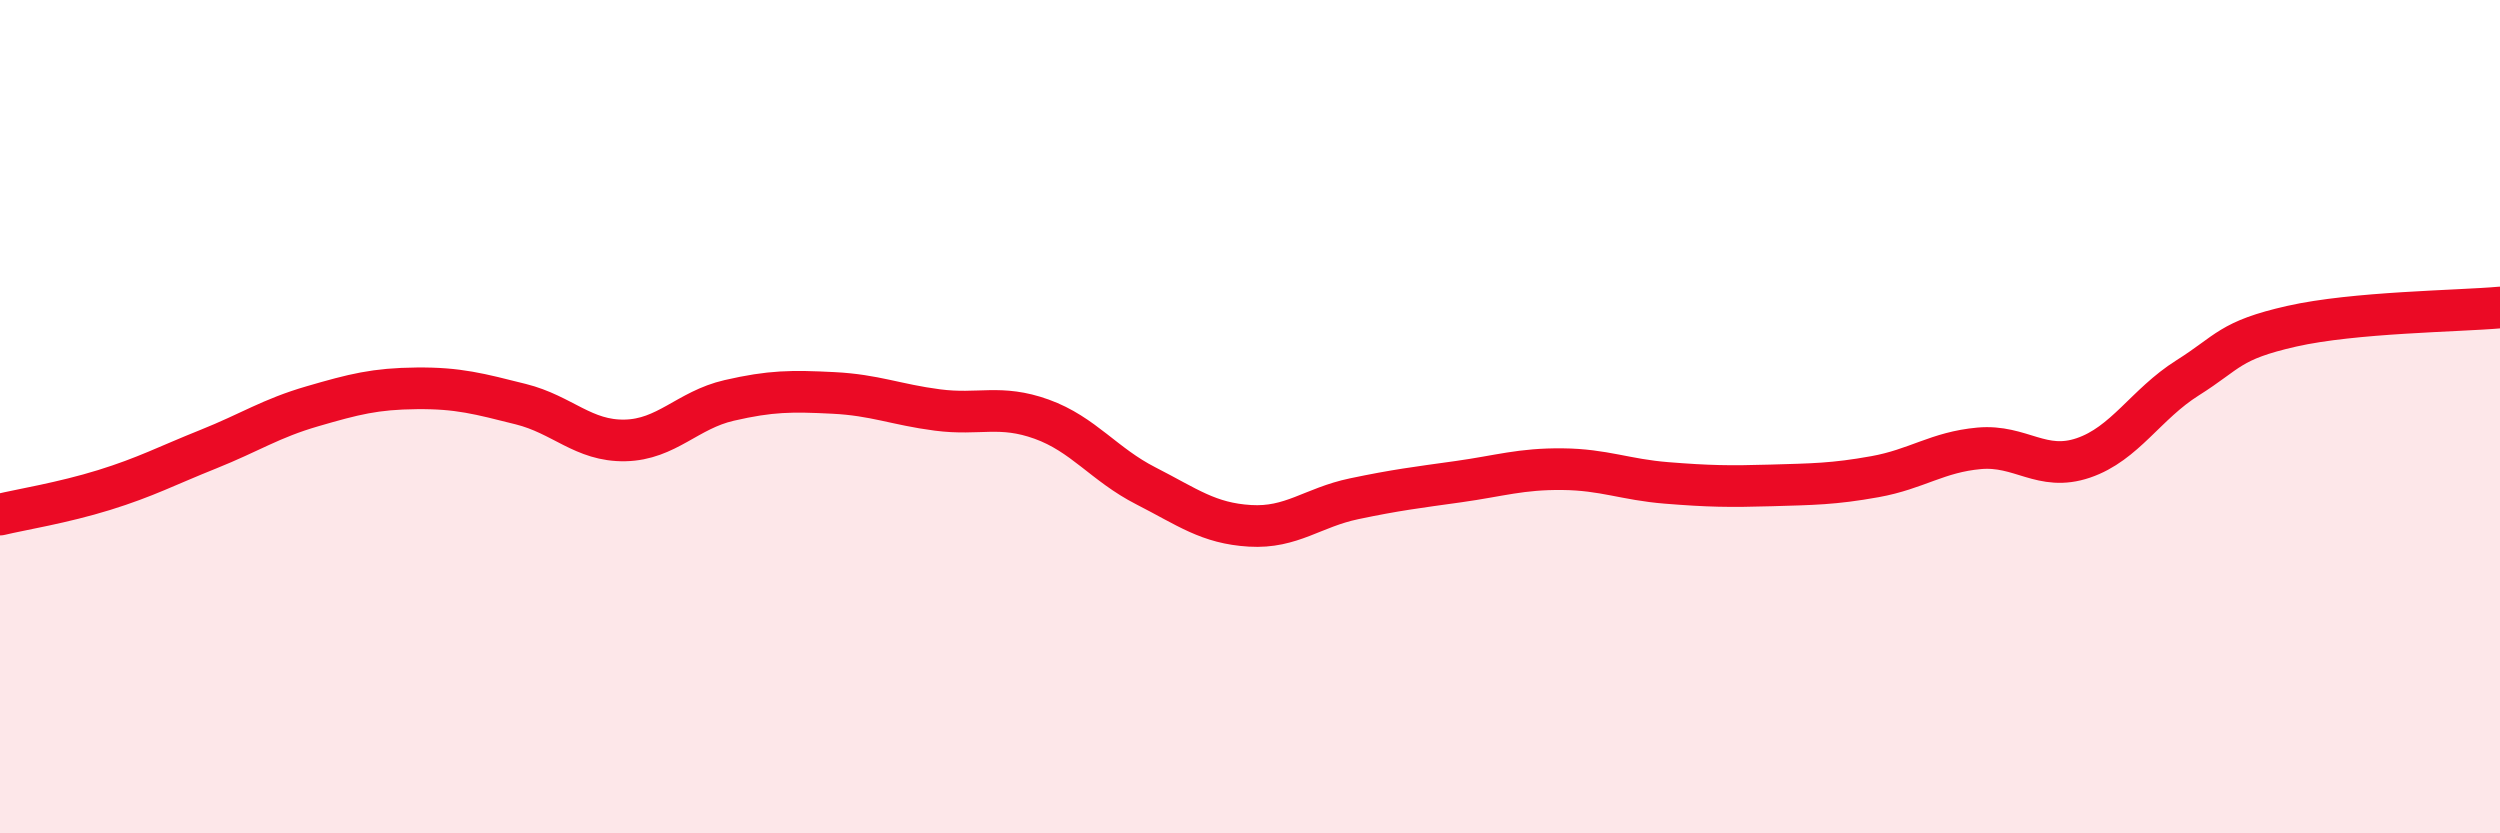 
    <svg width="60" height="20" viewBox="0 0 60 20" xmlns="http://www.w3.org/2000/svg">
      <path
        d="M 0,12.35 C 0.5,12.23 1.5,12.07 2.5,11.76 C 3.5,11.45 4,11.18 5,10.78 C 6,10.38 6.5,10.04 7.5,9.75 C 8.5,9.46 9,9.33 10,9.32 C 11,9.31 11.5,9.45 12.5,9.7 C 13.5,9.95 14,10.59 15,10.57 C 16,10.55 16.5,9.84 17.5,9.61 C 18.5,9.38 19,9.38 20,9.43 C 21,9.48 21.5,9.71 22.5,9.84 C 23.5,9.97 24,9.7 25,10.06 C 26,10.42 26.5,11.15 27.5,11.66 C 28.5,12.17 29,12.56 30,12.62 C 31,12.68 31.5,12.18 32.5,11.97 C 33.5,11.76 34,11.7 35,11.56 C 36,11.42 36.5,11.25 37.5,11.26 C 38.5,11.27 39,11.51 40,11.59 C 41,11.67 41.5,11.68 42.5,11.65 C 43.5,11.62 44,11.62 45,11.44 C 46,11.26 46.5,10.85 47.5,10.76 C 48.5,10.67 49,11.33 50,10.99 C 51,10.65 51.5,9.7 52.5,9.07 C 53.5,8.44 53.5,8.17 55,7.83 C 56.5,7.49 59,7.47 60,7.38L60 20L0 20Z"
        fill="#EB0A25"
        opacity="0.1"
        stroke-linecap="round"
        stroke-linejoin="round"
      />
      <path
        d="M 0,12.35 C 0.5,12.23 1.5,12.07 2.5,11.76 C 3.5,11.45 4,11.18 5,10.78 C 6,10.38 6.5,10.04 7.5,9.75 C 8.5,9.46 9,9.33 10,9.32 C 11,9.31 11.5,9.45 12.5,9.7 C 13.5,9.95 14,10.59 15,10.57 C 16,10.55 16.5,9.84 17.5,9.61 C 18.5,9.38 19,9.38 20,9.43 C 21,9.48 21.5,9.71 22.5,9.84 C 23.5,9.97 24,9.7 25,10.06 C 26,10.42 26.5,11.15 27.5,11.66 C 28.5,12.17 29,12.56 30,12.62 C 31,12.68 31.5,12.18 32.5,11.97 C 33.5,11.76 34,11.7 35,11.56 C 36,11.42 36.5,11.25 37.5,11.26 C 38.5,11.27 39,11.51 40,11.59 C 41,11.67 41.5,11.68 42.5,11.65 C 43.5,11.62 44,11.62 45,11.44 C 46,11.26 46.5,10.85 47.5,10.76 C 48.5,10.67 49,11.33 50,10.99 C 51,10.65 51.5,9.7 52.5,9.07 C 53.5,8.44 53.5,8.17 55,7.83 C 56.5,7.49 59,7.47 60,7.38"
        stroke="#EB0A25"
        stroke-width="1"
        fill="none"
        stroke-linecap="round"
        stroke-linejoin="round"
      />
    </svg>
  